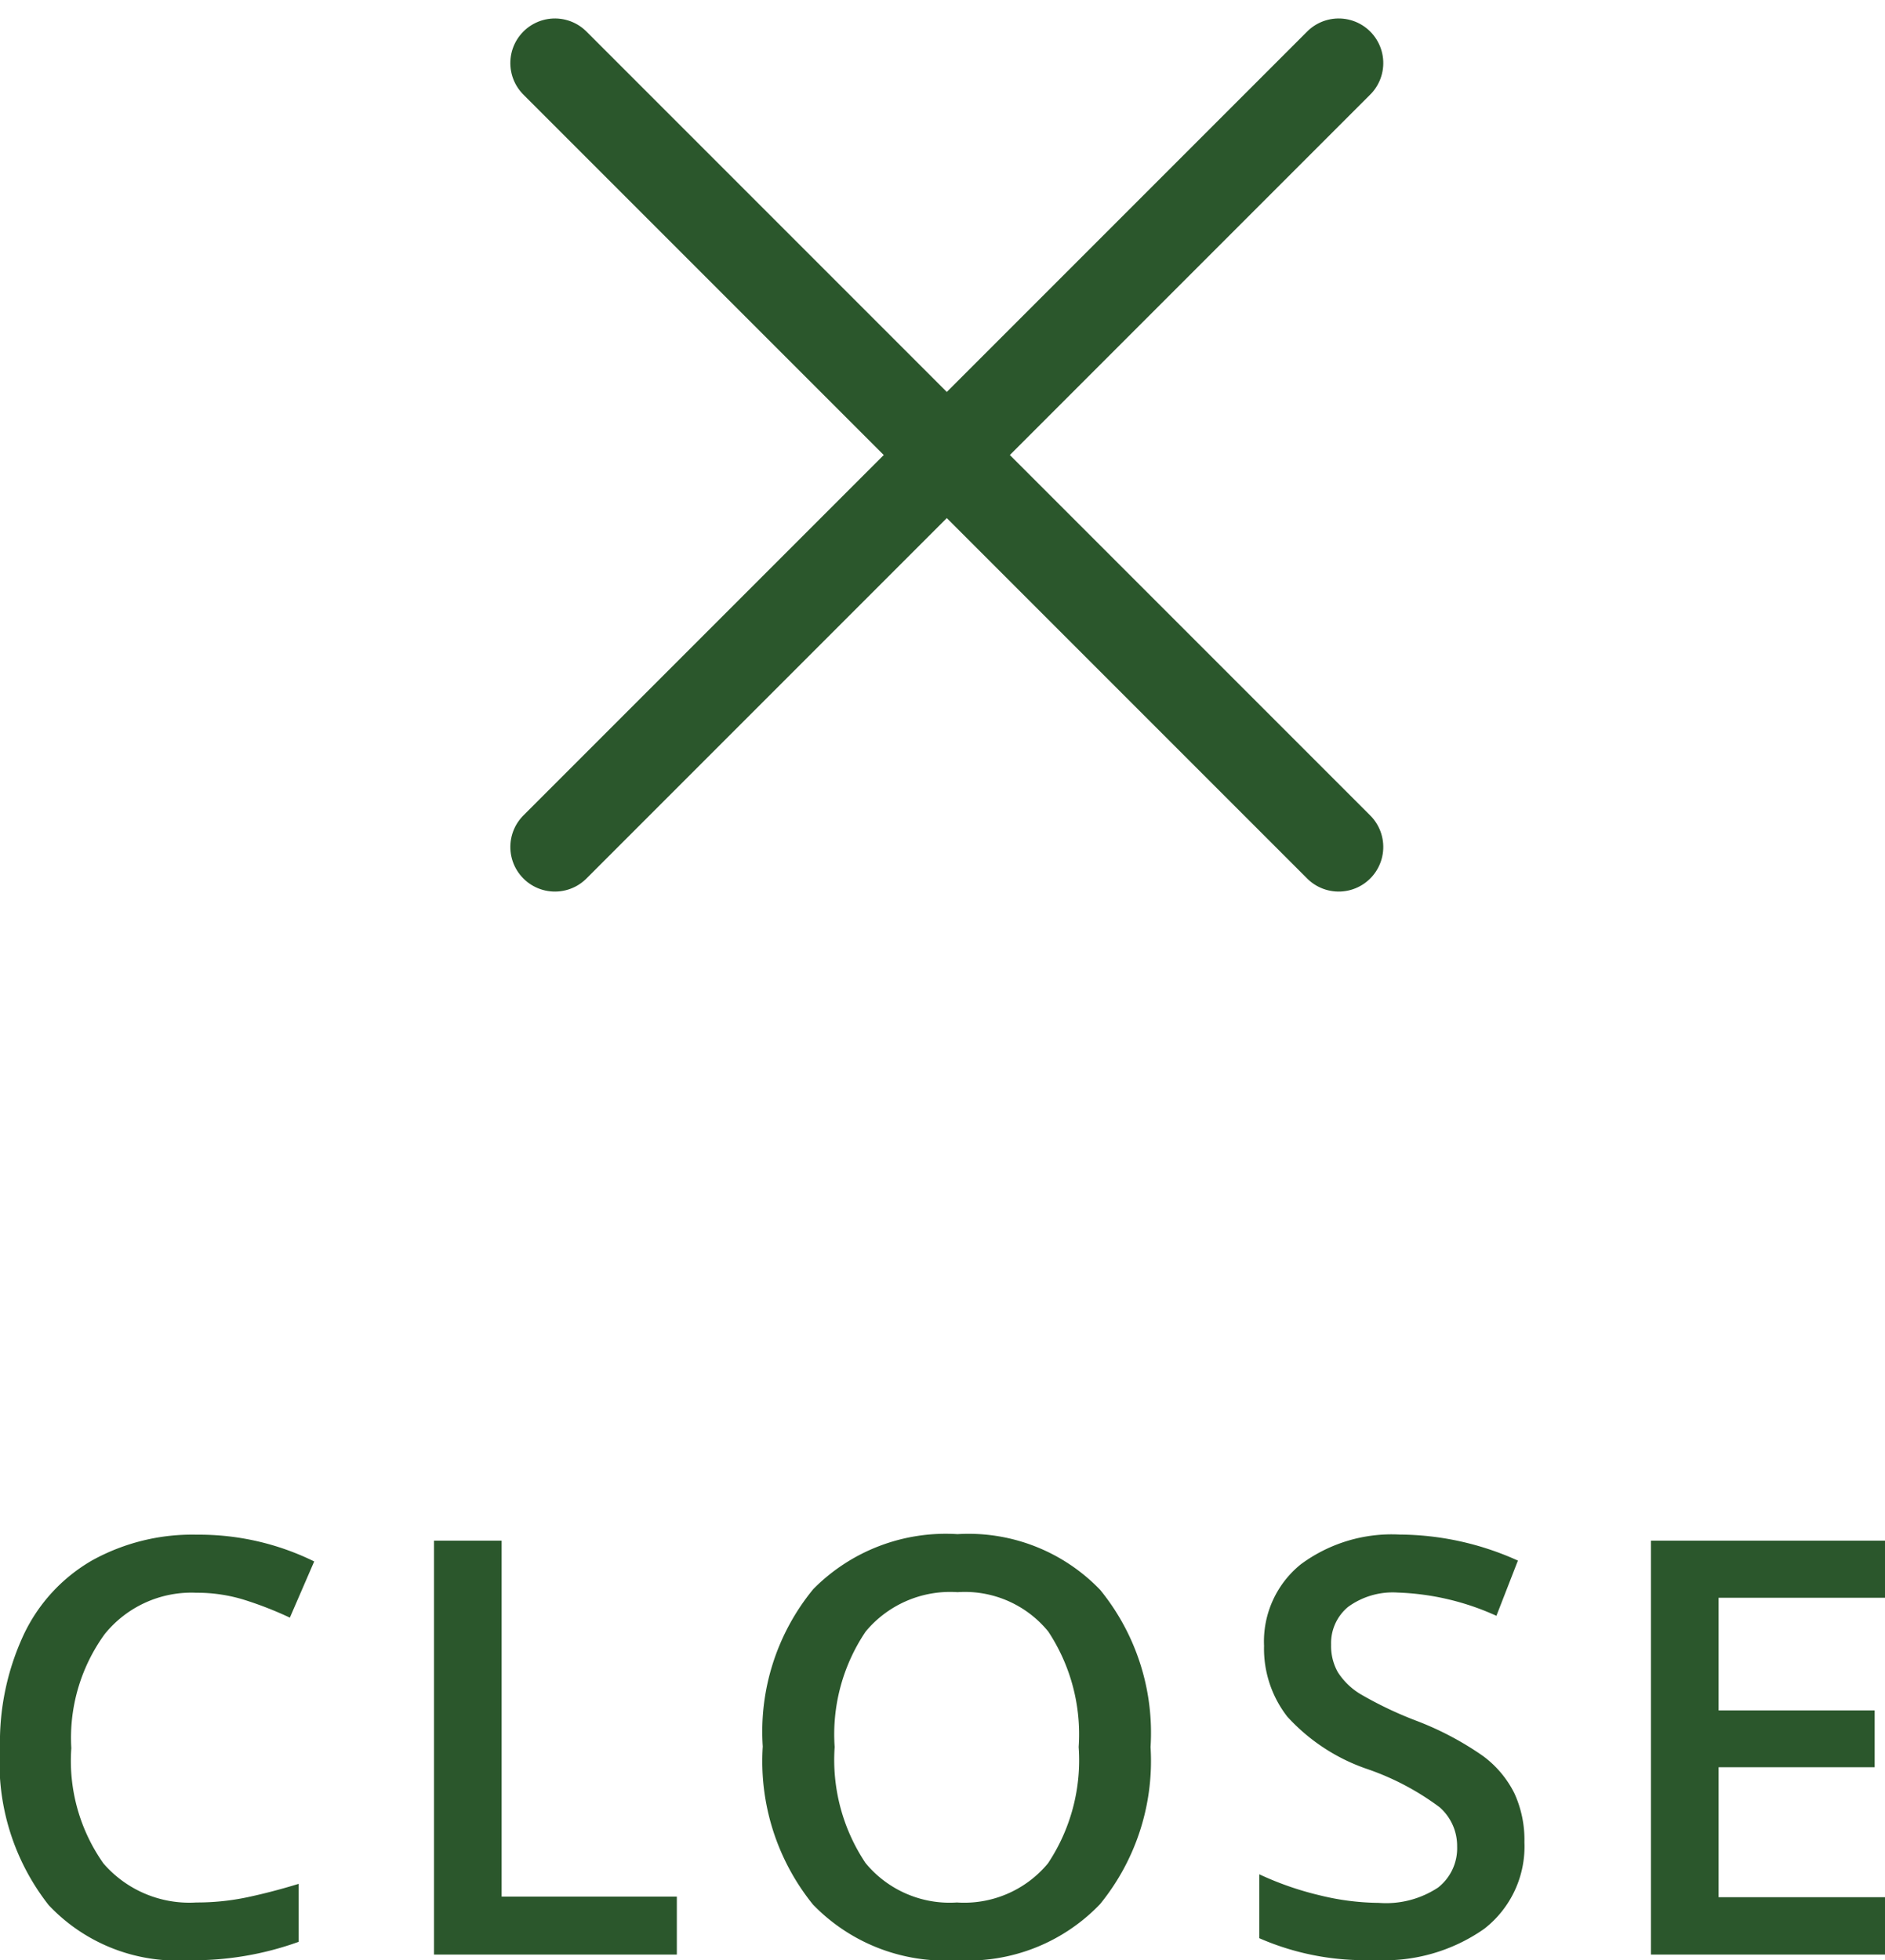 <svg xmlns="http://www.w3.org/2000/svg" width="42.271" height="43.95" viewBox="0 0 42.271 43.95">
  <g id="グループ_14250" data-name="グループ 14250" transform="translate(-312.768 -38.281)">
    <path id="パス_352490" data-name="パス 352490" d="M5.173-8.112a2.5,2.5,0,0,0-2.057.927,3.961,3.961,0,0,0-.749,2.558,3.988,3.988,0,0,0,.72,2.583,2.545,2.545,0,0,0,2.085.876,5.479,5.479,0,0,0,1.143-.117q.552-.117,1.149-.3v1.3A6.966,6.966,0,0,1,4.989.127,3.957,3.957,0,0,1,1.86-1.108,5.165,5.165,0,0,1,.768-4.64,5.708,5.708,0,0,1,1.3-7.173,3.783,3.783,0,0,1,2.831-8.836a4.637,4.637,0,0,1,2.355-.578,5.844,5.844,0,0,1,2.628.6L7.268-7.554a8.15,8.15,0,0,0-.993-.39A3.579,3.579,0,0,0,5.173-8.112ZM10.5,0V-9.28h1.517V-1.3h3.929V0ZM26.569-4.653A5.076,5.076,0,0,1,25.436-1.13,4.1,4.1,0,0,1,22.227.127,4.126,4.126,0,0,1,19-1.12a5.108,5.108,0,0,1-1.127-3.545,5.029,5.029,0,0,1,1.133-3.529A4.175,4.175,0,0,1,22.24-9.426a4.091,4.091,0,0,1,3.2,1.25A5.071,5.071,0,0,1,26.569-4.653Zm-7.084,0a4.161,4.161,0,0,0,.692,2.6,2.443,2.443,0,0,0,2.05.885,2.438,2.438,0,0,0,2.041-.876,4.169,4.169,0,0,0,.689-2.609,4.178,4.178,0,0,0-.682-2.59,2.413,2.413,0,0,0-2.034-.882,2.463,2.463,0,0,0-2.06.882A4.121,4.121,0,0,0,19.485-4.653ZM34.953-2.52a2.336,2.336,0,0,1-.9,1.942,3.9,3.9,0,0,1-2.469.7,5.892,5.892,0,0,1-2.577-.489V-1.8a7,7,0,0,0,1.349.47,5.719,5.719,0,0,0,1.33.171,2.115,2.115,0,0,0,1.33-.343,1.118,1.118,0,0,0,.428-.92,1.153,1.153,0,0,0-.394-.882,5.925,5.925,0,0,0-1.625-.857,4.3,4.3,0,0,1-1.79-1.174,2.485,2.485,0,0,1-.521-1.587,2.222,2.222,0,0,1,.825-1.828,3.423,3.423,0,0,1,2.215-.667,6.509,6.509,0,0,1,2.653.584l-.482,1.238a5.8,5.8,0,0,0-2.209-.521,1.7,1.7,0,0,0-1.117.321,1.053,1.053,0,0,0-.381.847,1.193,1.193,0,0,0,.152.619,1.556,1.556,0,0,0,.5.486,8.482,8.482,0,0,0,1.257.6,6.877,6.877,0,0,1,1.5.793,2.334,2.334,0,0,1,.7.832A2.5,2.5,0,0,1,34.953-2.52ZM43.039,0H37.79V-9.28h5.25V-8H39.307v2.526h3.5V-4.2h-3.5v2.914h3.732Z" transform="translate(312 82.104)" fill="#2b572c"/>
    <g id="グループ_14246" data-name="グループ 14246" transform="translate(-13197.288 52.799)">
      <line id="線_23" data-name="線 23" x2="24.856" transform="translate(13522.5 -13.104) rotate(45)" fill="none" stroke="#2b572c" stroke-linecap="round" stroke-width="2"/>
      <line id="線_24" data-name="線 24" x2="24.856" transform="translate(13540.076 -13.104) rotate(135)" fill="none" stroke="#2b572c" stroke-linecap="round" stroke-width="2"/>
    </g>
  </g>
</svg>
